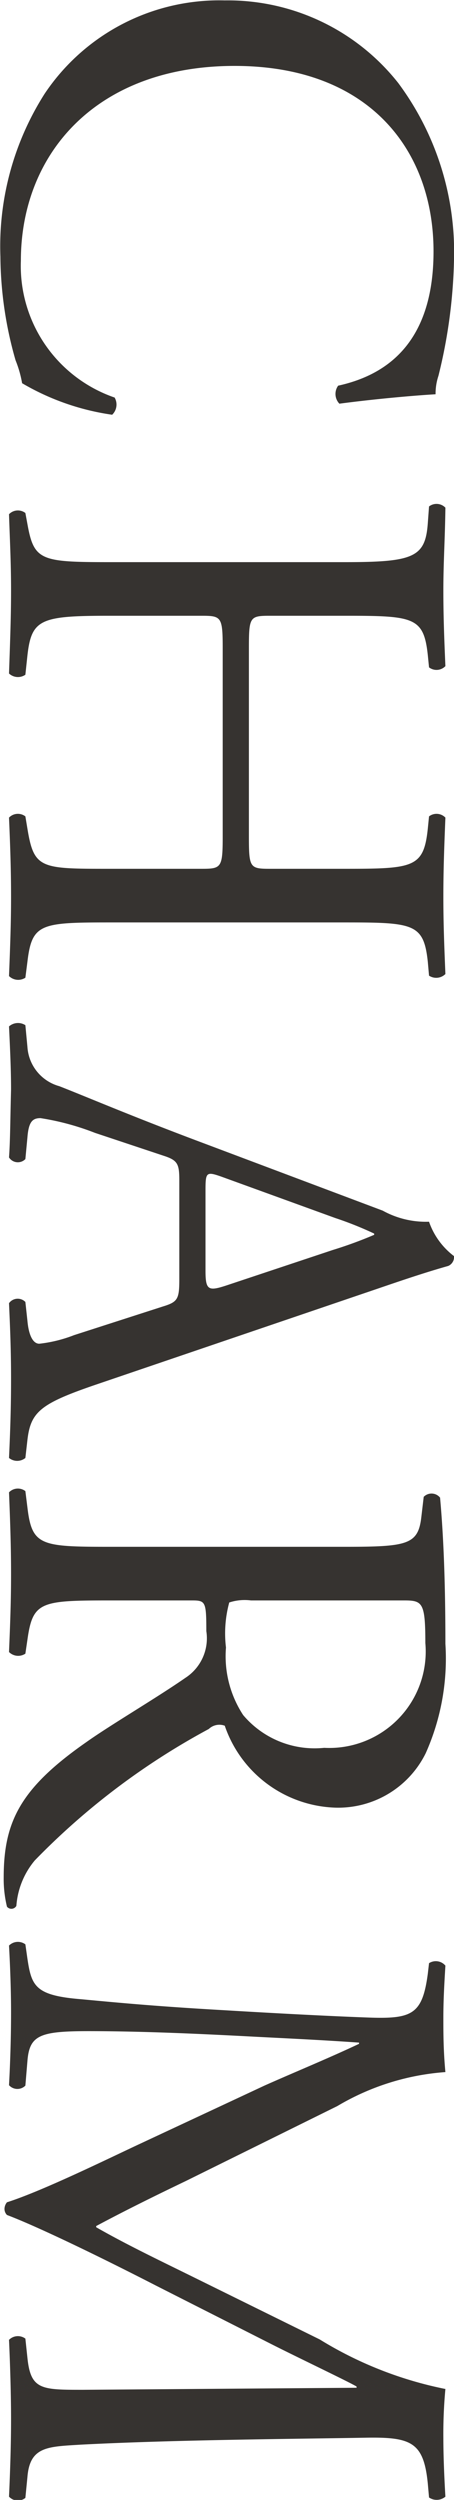 <svg xmlns="http://www.w3.org/2000/svg" width="11.09" height="61.06" viewBox="0 0 11.09 61.06">
  <defs>
    <style>
      .cls-1 {
        fill: #363330;
        fill-rule: evenodd;
      }
    </style>
  </defs>
  <path id="txt__charm01.svg" class="cls-1" d="M1091.24,4796.79a5.132,5.132,0,0,0-4.4,2.28,6.939,6.939,0,0,0-1.08,3.98,9.361,9.361,0,0,0,.37,2.53,2.752,2.752,0,0,1,.16.56,6.008,6.008,0,0,0,2.2.77,0.344,0.344,0,0,0,.06-0.42,3.4,3.4,0,0,1-2.29-3.34c0-2.63,1.86-4.76,5.22-4.76,3.31,0,4.86,2.08,4.86,4.53,0,2.32-1.24,3.04-2.33,3.28a0.345,0.345,0,0,0,.03.44c0.98-.13,1.98-0.21,2.35-0.23a1.373,1.373,0,0,1,.07-0.45,12.721,12.721,0,0,0,.38-2.83,6.919,6.919,0,0,0-1.36-4.32A5.3,5.3,0,0,0,1091.24,4796.79Zm-0.05,20.41c0,0.77-.03.8-0.51,0.8h-2.26c-1.68,0-1.84,0-2-.98l-0.05-.3a0.3,0.3,0,0,0-.4.03c0.03,0.7.05,1.28,0.05,1.94,0,0.62-.02,1.16-0.05,1.93a0.319,0.319,0,0,0,.4.04l0.05-.39c0.11-.93.32-0.96,2-0.96h5.76c1.68,0,1.92.03,2.02,0.96l0.03,0.34a0.318,0.318,0,0,0,.4-0.04c-0.03-.72-0.05-1.26-0.05-1.88,0-.66.02-1.2,0.05-1.94a0.3,0.3,0,0,0-.4-0.03l-0.03.3c-0.1.95-.34,0.98-2.02,0.98h-1.84c-0.49,0-.51-0.03-0.51-0.8v-4.58c0-.77.02-0.8,0.51-0.8h1.84c1.68,0,1.92.03,2.02,0.96l0.03,0.3a0.3,0.3,0,0,0,.4-0.03c-0.03-.69-0.05-1.23-0.05-1.85,0-.69.04-1.24,0.05-2.02a0.3,0.3,0,0,0-.4-0.03l-0.03.41c-0.06.83-.34,0.95-2.02,0.95h-5.76c-1.68,0-1.84-.04-2-0.93l-0.05-.27a0.3,0.3,0,0,0-.4.03c0.02,0.62.05,1.17,0.05,1.86,0,0.62-.02,1.16-0.05,2.03a0.318,0.318,0,0,0,.4.03l0.05-.47c0.1-.89.32-0.97,2-0.97h2.26c0.48,0,.51.03,0.51,0.8v4.58Zm-3.63,12.19a3.342,3.342,0,0,1-.85.21c-0.16,0-.26-0.22-0.29-0.56l-0.05-.46a0.261,0.261,0,0,0-.4.03c0.02,0.46.05,1.07,0.05,1.84,0,0.72-.02,1.28-0.05,1.94a0.316,0.316,0,0,0,.4,0l0.05-.44c0.08-.69.32-0.89,1.7-1.36l6.43-2.19c0.71-.24,1.44-0.5,2.15-0.7a0.236,0.236,0,0,0,.14-0.24,1.786,1.786,0,0,1-.61-0.84,2.18,2.18,0,0,1-1.13-.27l-4.33-1.63c-1.79-.67-2.83-1.12-3.57-1.41a1.064,1.064,0,0,1-.78-0.96l-0.05-.53a0.331,0.331,0,0,0-.4.03c0.02,0.43.05,1.01,0.05,1.54-0.02.75-.02,1.25-0.05,1.66a0.256,0.256,0,0,0,.4.04l0.05-.53c0.03-.39.13-0.47,0.32-0.47a6.3,6.3,0,0,1,1.33.36l1.68,0.56c0.34,0.11.38,0.2,0.38,0.6v2.42c0,0.48-.04.55-0.4,0.66Zm6.38-2.86a8.531,8.531,0,0,1,.95.38v0.03a10.2,10.2,0,0,1-1.01.37l-2.61.87c-0.43.14-.5,0.11-0.5-0.36v-1.97c0-.44.02-0.46,0.39-0.33Zm-5.52,8.03c-1.68,0-1.89-.03-2-0.96l-0.05-.4a0.3,0.3,0,0,0-.4.03c0.03,0.75.05,1.33,0.05,2,0,0.64-.02,1.18-0.05,1.9a0.316,0.316,0,0,0,.4.04l0.05-.34c0.13-.93.32-0.96,2-0.96h2.02c0.33,0,.35.03,0.35,0.75a1.151,1.151,0,0,1-.51,1.14c-0.72.5-1.83,1.15-2.42,1.57-1.62,1.13-2.02,1.95-2.02,3.31a2.885,2.885,0,0,0,.08.71,0.139,0.139,0,0,0,.23-0.02,1.95,1.95,0,0,1,.45-1.11,17.449,17.449,0,0,1,4.25-3.21,0.375,0.375,0,0,1,.39-0.08,2.957,2.957,0,0,0,2.67,2,2.382,2.382,0,0,0,2.24-1.33,5.671,5.671,0,0,0,.48-2.67c0-1.57-.05-2.68-0.13-3.57a0.267,0.267,0,0,0-.4-0.02l-0.06.51c-0.08.66-.35,0.71-1.87,0.71h-5.75Zm7.2,1.31c0.45,0,.52.05,0.52,1.04a2.356,2.356,0,0,1-2.47,2.56,2.281,2.281,0,0,1-1.98-.8,2.624,2.624,0,0,1-.42-1.65,2.879,2.879,0,0,1,.08-1.1,1.208,1.208,0,0,1,.53-0.05h3.74Zm-1.63,12.35a6.009,6.009,0,0,1,2.64-.83c-0.05-.53-0.05-0.96-0.05-1.33,0-.4.02-0.78,0.05-1.27a0.306,0.306,0,0,0-.4-0.06l-0.03.26c-0.13.97-.37,1.1-1.38,1.07-0.88-.03-2.24-0.1-3.57-0.18-1.58-.09-2.46-0.17-3.52-0.27-1.12-.09-1.21-0.32-1.31-0.99l-0.05-.35a0.306,0.306,0,0,0-.4.03c0.03,0.54.05,1.12,0.05,1.63,0,0.61-.02,1.23-0.05,1.78a0.274,0.274,0,0,0,.4.01l0.05-.6c0.05-.63.3-0.73,1.49-0.73,1.36,0,2.78.07,3.76,0.12,0.93,0.05,1.86.09,2.85,0.16v0.03c-0.74.35-1.57,0.69-2.31,1.02l-3.08,1.44c-0.79.37-2.36,1.14-3.21,1.41a0.263,0.263,0,0,0-.06.15,0.211,0.211,0,0,0,.06.16c0.74,0.28,2.25,1.01,3.65,1.73l2.8,1.42c0.63,0.32,1.91.93,2.09,1.04v0.03l-6.68.05c-1.02,0-1.28,0-1.36-.78l-0.05-.47a0.305,0.305,0,0,0-.4.03c0.03,0.66.05,1.38,0.05,1.94,0,0.58-.02,1.23-0.05,1.89a0.294,0.294,0,0,0,.4.03l0.05-.51c0.06-.75.5-0.74,1.3-0.79,2.3-.12,5.26-0.14,6.96-0.17,1.12-.02,1.42.11,1.52,1.12l0.03,0.34a0.33,0.33,0,0,0,.4-0.02c-0.03-.5-0.05-1.02-0.05-1.43a11.765,11.765,0,0,1,.05-1.2,9.34,9.34,0,0,1-3.07-1.21l-3.06-1.51c-0.81-.4-1.65-0.8-2.4-1.23v-0.03c0.71-.38,1.44-0.74,2.19-1.1Z" transform="translate(-1085.75 -4796.78)"/>
</svg>
